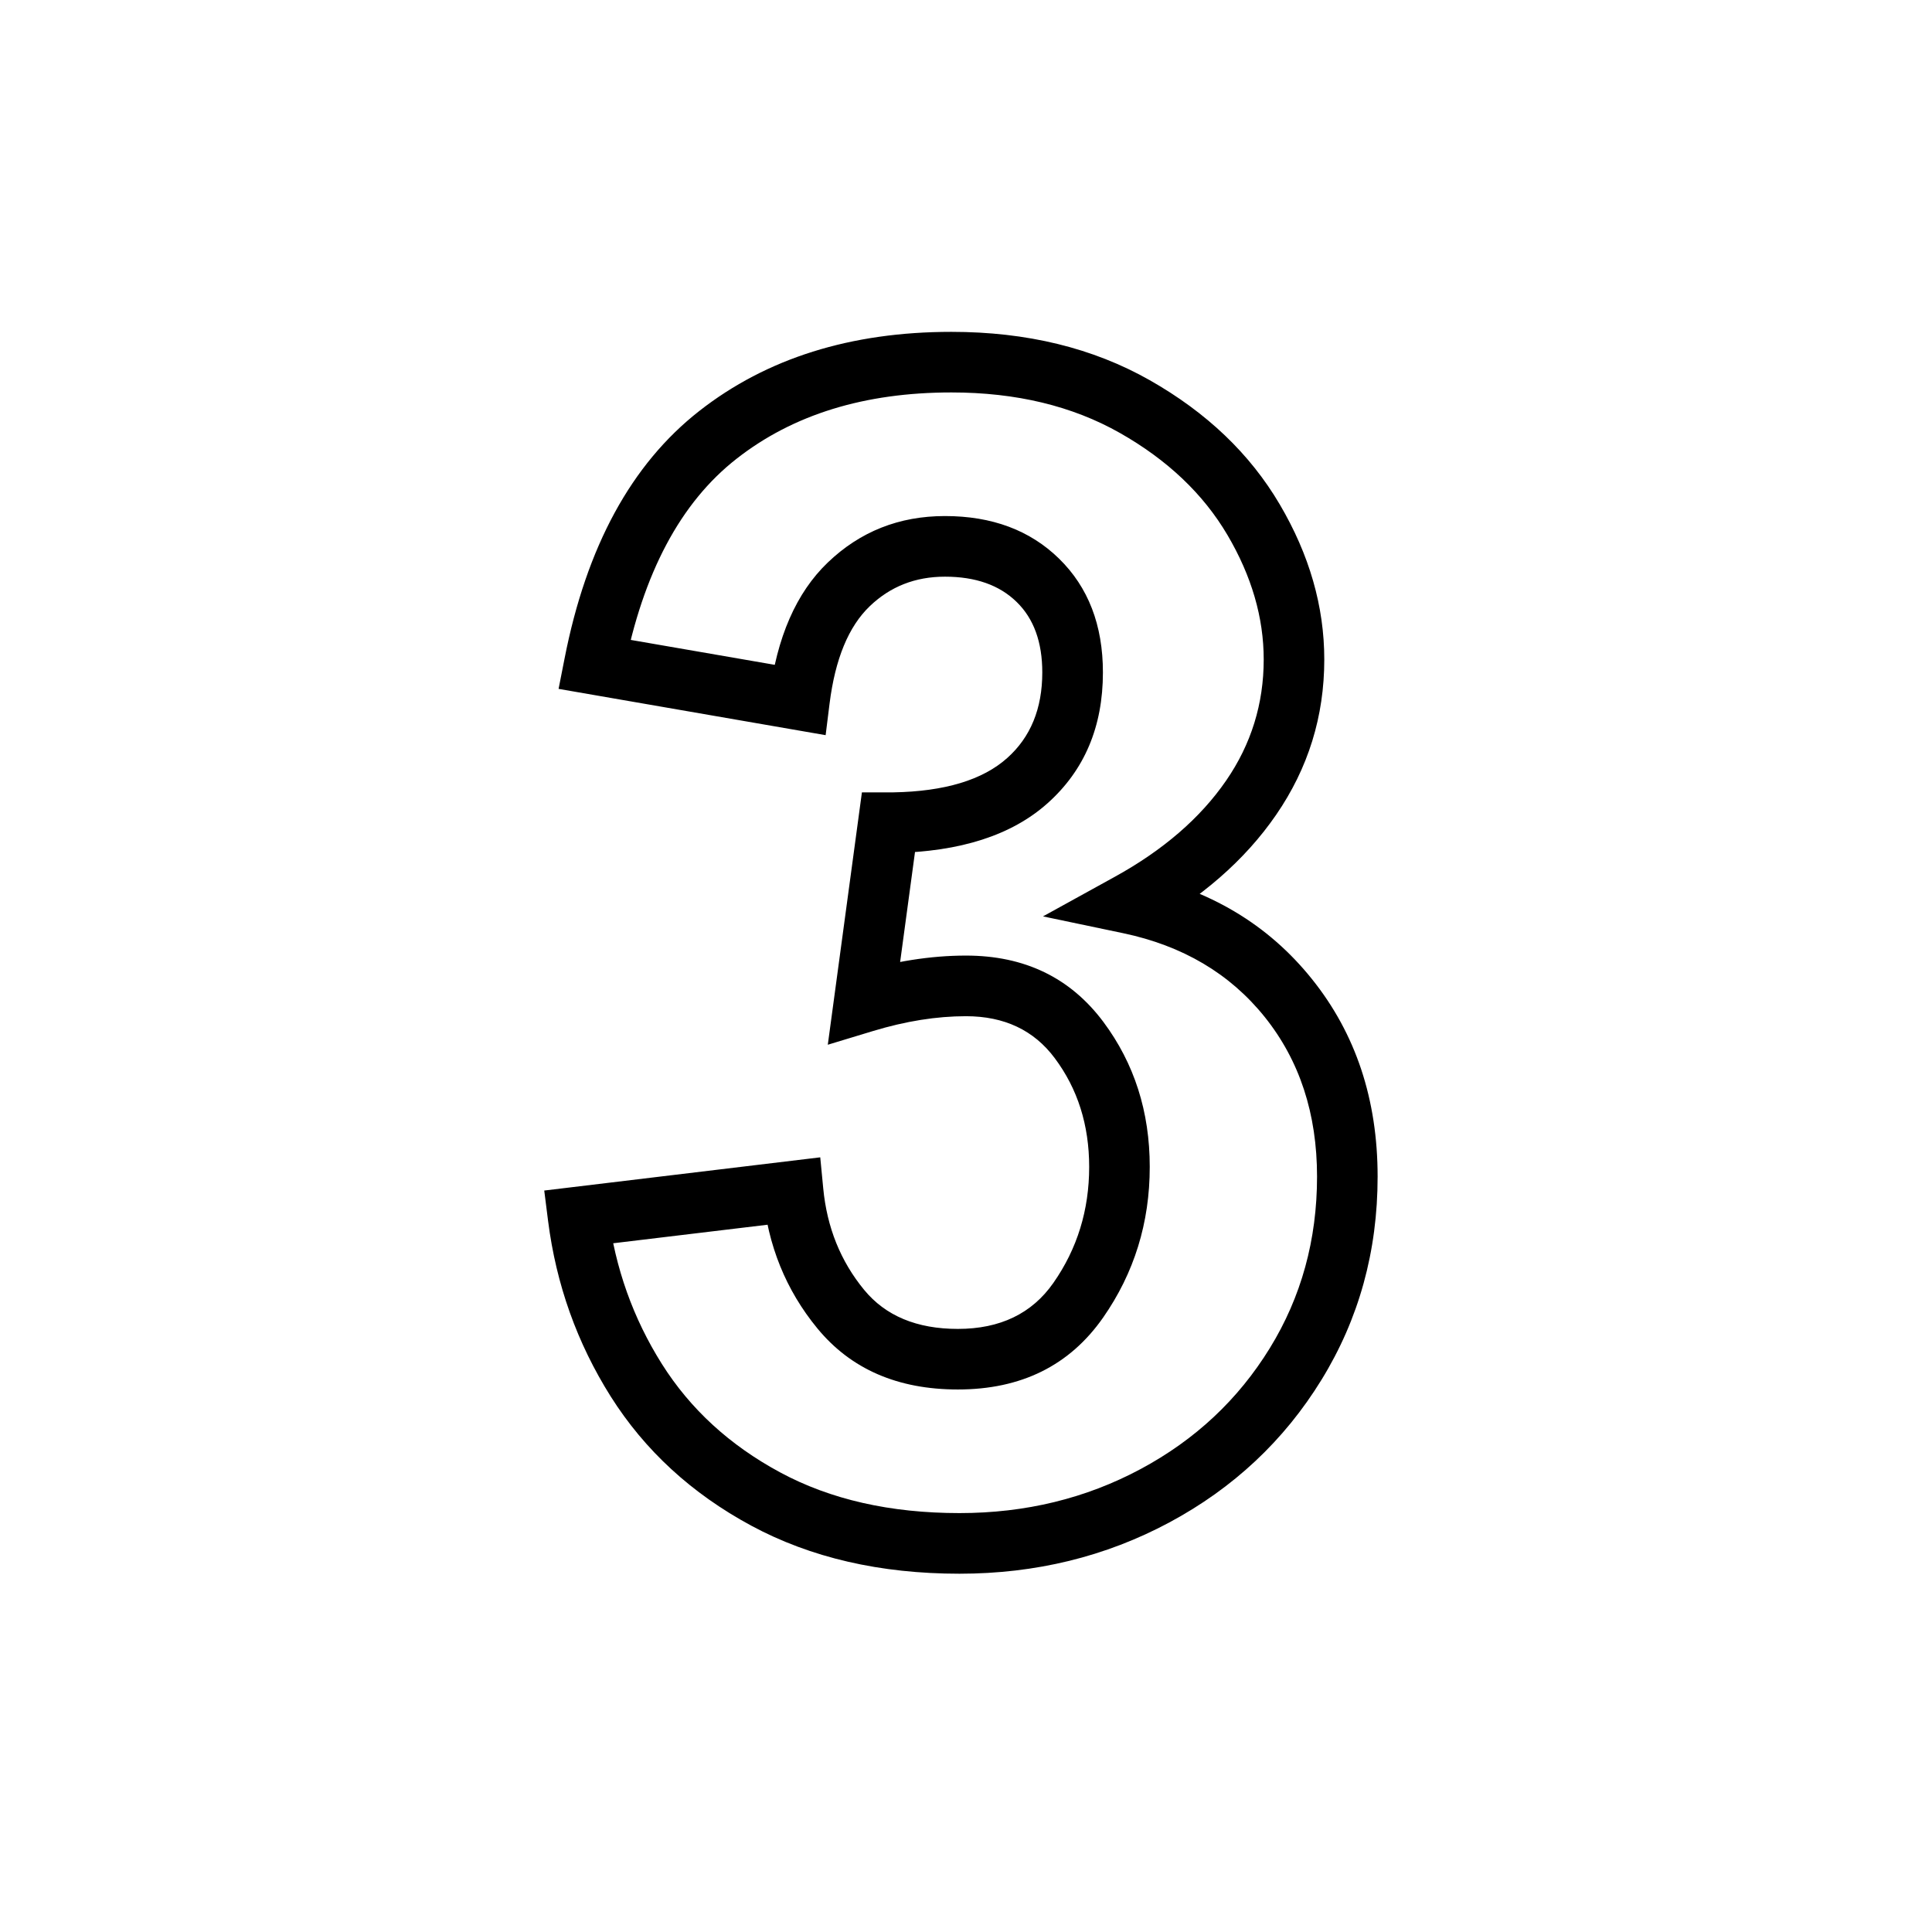 <svg xmlns="http://www.w3.org/2000/svg" xmlns:xlink="http://www.w3.org/1999/xlink" width="200" zoomAndPan="magnify" viewBox="0 0 150 150" height="200" preserveAspectRatio="xMidYMid meet" version="1.2"><defs/><g id="03140b72e5"><g style="fill:#000000;fill-opacity:1;"><g transform="translate(40.118, 118.324)"><path style="stroke:none" d="M 33.75 -92.559 C 39.598 -92.559 44.734 -91.309 49.148 -88.805 C 53.57 -86.297 56.934 -83.082 59.238 -79.168 C 61.547 -75.246 62.699 -71.23 62.699 -67.121 C 62.699 -62.703 61.453 -58.684 58.961 -55.062 C 56.535 -51.535 53.109 -48.555 48.684 -46.117 L 47.551 -48.176 L 48.031 -50.48 C 53.77 -49.277 58.34 -46.555 61.742 -42.309 C 65.141 -38.074 66.84 -32.961 66.84 -26.973 C 66.84 -21.176 65.387 -15.914 62.477 -11.188 C 59.578 -6.477 55.641 -2.789 50.668 -0.121 C 45.723 2.531 40.289 3.859 34.375 3.859 C 28.211 3.859 22.82 2.613 18.203 0.125 C 13.578 -2.371 9.941 -5.715 7.293 -9.91 C 4.684 -14.055 3.062 -18.598 2.434 -23.539 L 2.137 -25.891 L 23.566 -28.469 L 23.797 -26.066 C 24.086 -23.031 25.145 -20.402 26.973 -18.18 C 28.633 -16.16 31.062 -15.148 34.25 -15.148 C 37.531 -15.148 40.004 -16.34 41.668 -18.723 C 43.52 -21.371 44.445 -24.375 44.445 -27.727 C 44.445 -30.969 43.555 -33.785 41.773 -36.168 C 40.156 -38.34 37.855 -39.426 34.879 -39.426 C 32.602 -39.426 30.195 -39.043 27.656 -38.273 L 24.152 -37.211 L 26.801 -56.805 L 29.234 -56.805 C 33.223 -56.875 36.172 -57.766 38.078 -59.469 C 39.898 -61.09 40.805 -63.309 40.805 -66.117 C 40.805 -68.469 40.145 -70.293 38.816 -71.586 C 37.477 -72.898 35.621 -73.551 33.246 -73.551 C 30.949 -73.551 29.004 -72.789 27.41 -71.258 C 25.762 -69.68 24.723 -67.156 24.289 -63.695 L 23.984 -61.246 L 3.25 -64.84 L 3.715 -67.199 C 5.414 -75.883 8.902 -82.289 14.172 -86.414 C 19.406 -90.512 25.934 -92.559 33.75 -92.559 Z M 33.75 -87.855 C 27.012 -87.855 21.453 -86.141 17.07 -82.707 C 12.719 -79.305 9.809 -73.832 8.332 -66.293 L 6.023 -66.746 L 6.422 -69.062 L 22.355 -66.305 L 21.957 -63.984 L 19.621 -64.277 C 20.191 -68.844 21.703 -72.305 24.152 -74.652 C 26.66 -77.055 29.688 -78.258 33.246 -78.258 C 36.898 -78.258 39.852 -77.156 42.105 -74.953 C 44.375 -72.734 45.512 -69.789 45.512 -66.117 C 45.512 -61.902 44.078 -58.516 41.211 -55.957 C 38.438 -53.48 34.441 -52.191 29.234 -52.098 L 28.855 -52.098 L 28.855 -54.449 L 31.188 -54.137 L 29.305 -40.211 L 26.973 -40.523 L 26.293 -42.777 C 29.273 -43.68 32.137 -44.133 34.879 -44.133 C 39.43 -44.133 42.984 -42.414 45.547 -38.984 C 47.949 -35.762 49.148 -32.012 49.148 -27.727 C 49.148 -23.387 47.941 -19.488 45.527 -16.027 C 42.926 -12.305 39.168 -10.445 34.25 -10.445 C 29.578 -10.445 25.941 -12.027 23.34 -15.191 C 20.902 -18.156 19.492 -21.633 19.113 -25.621 L 21.453 -25.844 L 21.734 -23.508 L 5.047 -21.504 L 4.766 -23.836 L 7.102 -24.133 C 7.645 -19.879 9.035 -15.973 11.273 -12.422 C 13.48 -8.922 16.535 -6.121 20.438 -4.016 C 24.355 -1.902 29 -0.848 34.375 -0.848 C 39.504 -0.848 44.191 -1.988 48.445 -4.27 C 52.672 -6.535 56.016 -9.664 58.469 -13.652 C 60.914 -17.625 62.137 -22.066 62.137 -26.973 C 62.137 -31.859 60.781 -35.988 58.074 -39.367 C 55.371 -42.734 51.703 -44.902 47.066 -45.875 L 40.859 -47.176 L 46.414 -50.238 C 50.188 -52.316 53.078 -54.812 55.086 -57.73 C 57.023 -60.547 57.996 -63.68 57.996 -67.121 C 57.996 -70.375 57.059 -73.594 55.184 -76.781 C 53.305 -79.973 50.52 -82.617 46.828 -84.711 C 43.133 -86.805 38.773 -87.855 33.75 -87.855 Z M 33.75 -87.855 "/></g></g></g></svg>